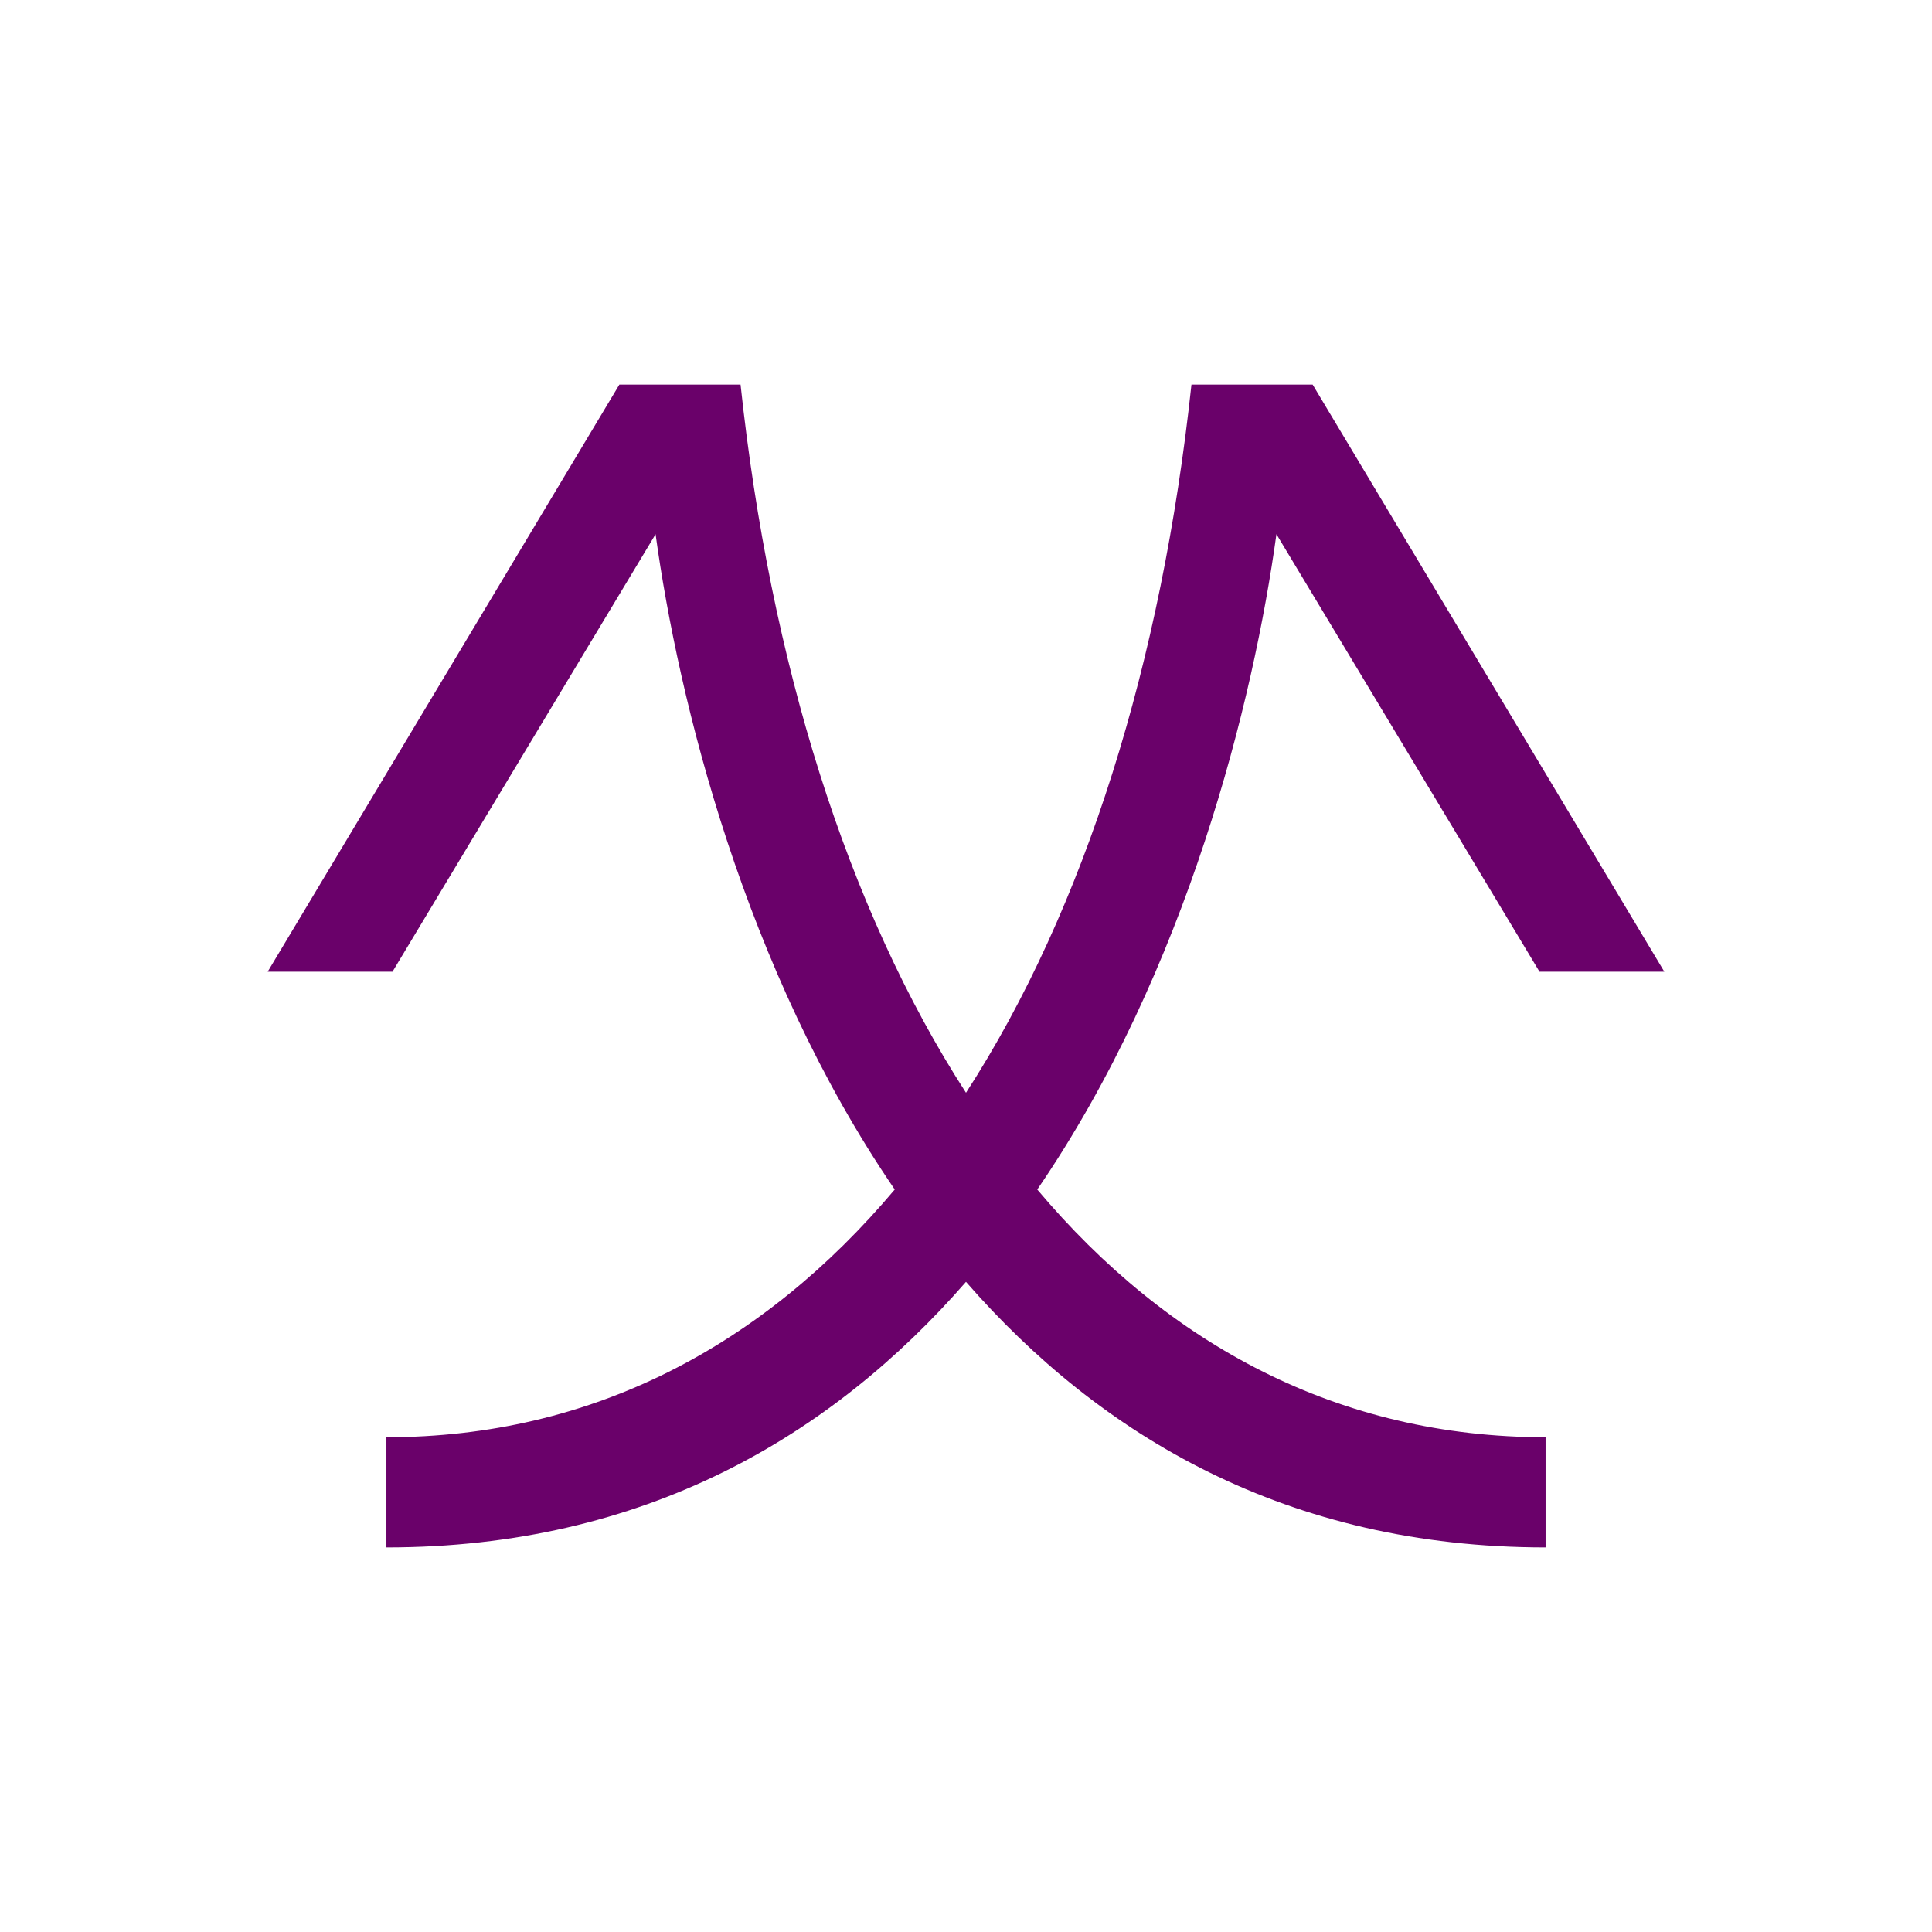 <?xml version="1.0" encoding="UTF-8" standalone="no"?>
<!-- Created with Inkscape (http://www.inkscape.org/) -->

<svg
   xmlns:dc="http://purl.org/dc/elements/1.1/"
   xmlns:cc="http://creativecommons.org/ns#"
   xmlns:rdf="http://www.w3.org/1999/02/22-rdf-syntax-ns#"
   xmlns:svg="http://www.w3.org/2000/svg"
   xmlns="http://www.w3.org/2000/svg"
   xmlns:sodipodi="http://sodipodi.sourceforge.net/DTD/sodipodi-0.dtd"
   xmlns:inkscape="http://www.inkscape.org/namespaces/inkscape"
   width="300"
   height="300"
   viewBox="0 0 300 300"
   version="1.1"
   id="svg8"
   inkscape:version="0.92.2 (5c3e80d, 2017-08-06)"
   sodipodi:docname="Aquicorn.svg"
   inkscape:export-filename="C:\Users\irock\Desktop\Stuff\Images\Homestuck\ezodiac\11 Violet\Prospit\Aquicorn.png"
   inkscape:export-xdpi="320"
   inkscape:export-ydpi="320">
  <title
     id="title1419">Aquicorn</title>
  <defs
     id="defs2" />
  <sodipodi:namedview
     id="base"
     pagecolor="#ffffff"
     bordercolor="#666666"
     borderopacity="1.0"
     inkscape:pageopacity="0.0"
     inkscape:pageshadow="2"
     inkscape:zoom="1.979899"
     inkscape:cx="142.13923"
     inkscape:cy="183.26325"
     inkscape:document-units="px"
     inkscape:current-layer="layer1"
     showgrid="false"
     showguides="false"
     units="px"
     inkscape:pagecheckerboard="true"
     inkscape:showpageshadow="false" />
  <g
     inkscape:label="Layer 1"
     inkscape:groupmode="layer"
     id="layer1"
     transform="translate(678.571,192.375)">
    <path
       style="fill:#6a016a;fill-opacity:1;stroke:none;stroke-width:1px;stroke-linecap:butt;stroke-linejoin:miter;stroke-opacity:1"
       d="m -582.394,-132.658 -54.611,91.168 h 19.383 l 40.848,-67.934 c 3.547,25.774 13.804,67.672 37.139,101.756 -20.364,24.179 -46.869,38.467 -78.934,38.467 v 17.109 c 40.097,0 69.139,-17.318 89.998,-41.238 20.86,23.921 49.901,41.238 89.998,41.238 v -17.109 c -32.064,0 -58.567,-14.287 -78.932,-38.465 23.335,-34.084 33.59,-75.984 37.137,-101.758 l 40.848,67.934 h 19.383 l -54.611,-91.168 h -18.814 c -4.608,43.067 -16.493,81.314 -35.008,109.967 -18.514,-28.653 -30.4,-66.9 -35.008,-109.967 z"
       id="path1414"
       inkscape:connector-curvature="0" />
  </g>
</svg>
